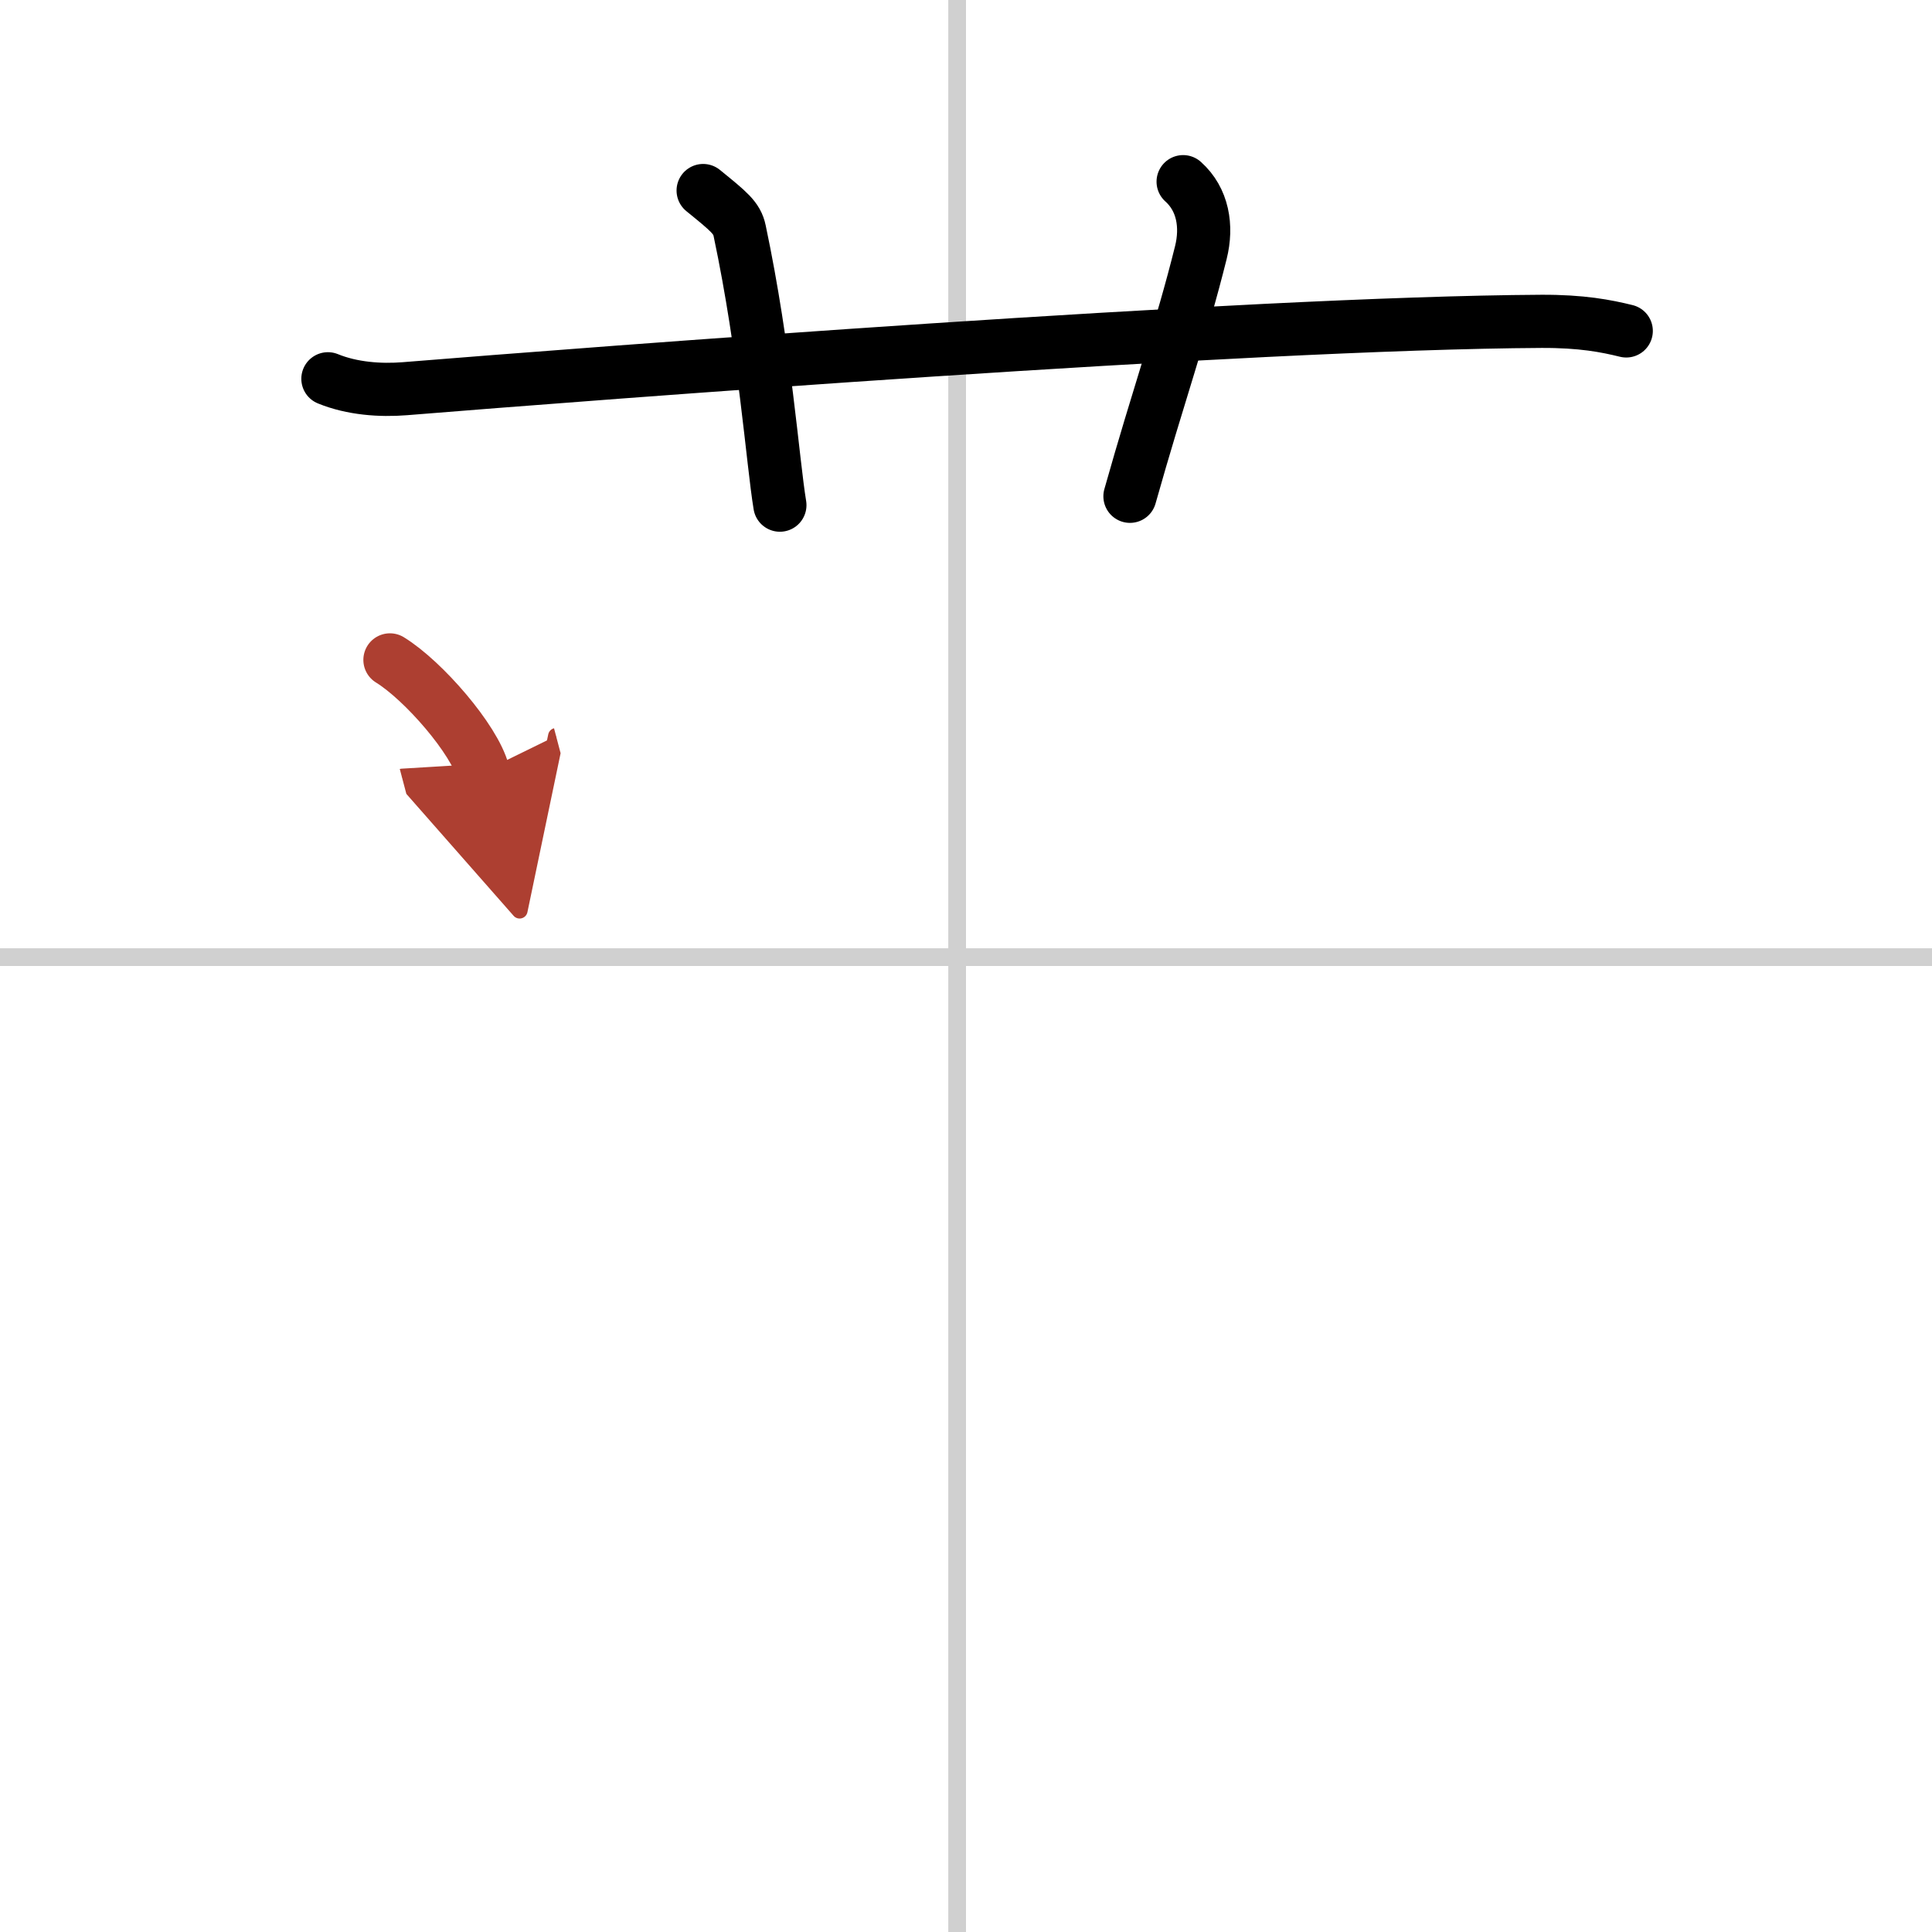 <svg width="400" height="400" viewBox="0 0 109 109" xmlns="http://www.w3.org/2000/svg"><defs><marker id="a" markerWidth="4" orient="auto" refX="1" refY="5" viewBox="0 0 10 10"><polyline points="0 0 10 5 0 10 1 5" fill="#ad3f31" stroke="#ad3f31"/></marker></defs><g fill="none" stroke="#000" stroke-linecap="round" stroke-linejoin="round" stroke-width="3"><rect width="100%" height="100%" fill="#fff" stroke="#fff"/><line x1="54" x2="54" y2="109" stroke="#d0d0d0" stroke-width="1"/><line x2="109" y1="54" y2="54" stroke="#d0d0d0" stroke-width="1"/><path d="m18.5 21.37c1.37 0.56 2.96 0.67 4.34 0.56 10.49-0.85 47.49-3.71 64.12-3.8 2.28-0.01 3.65 0.26 4.79 0.54"/><path d="m39.67 10.75c1.45 1.18 1.91 1.54 2.06 2.27 1.44 6.81 1.86 13 2.27 15.48"/><path d="m66.75 10.25c1.12 1 1.37 2.52 1 4-1.12 4.5-2.38 8-4 13.75"/><path d="m22 37.23c1.9 1.17 4.77 4.49 5.25 6.31" marker-end="url(#a)" stroke="#ad3f31"/></g></svg>
